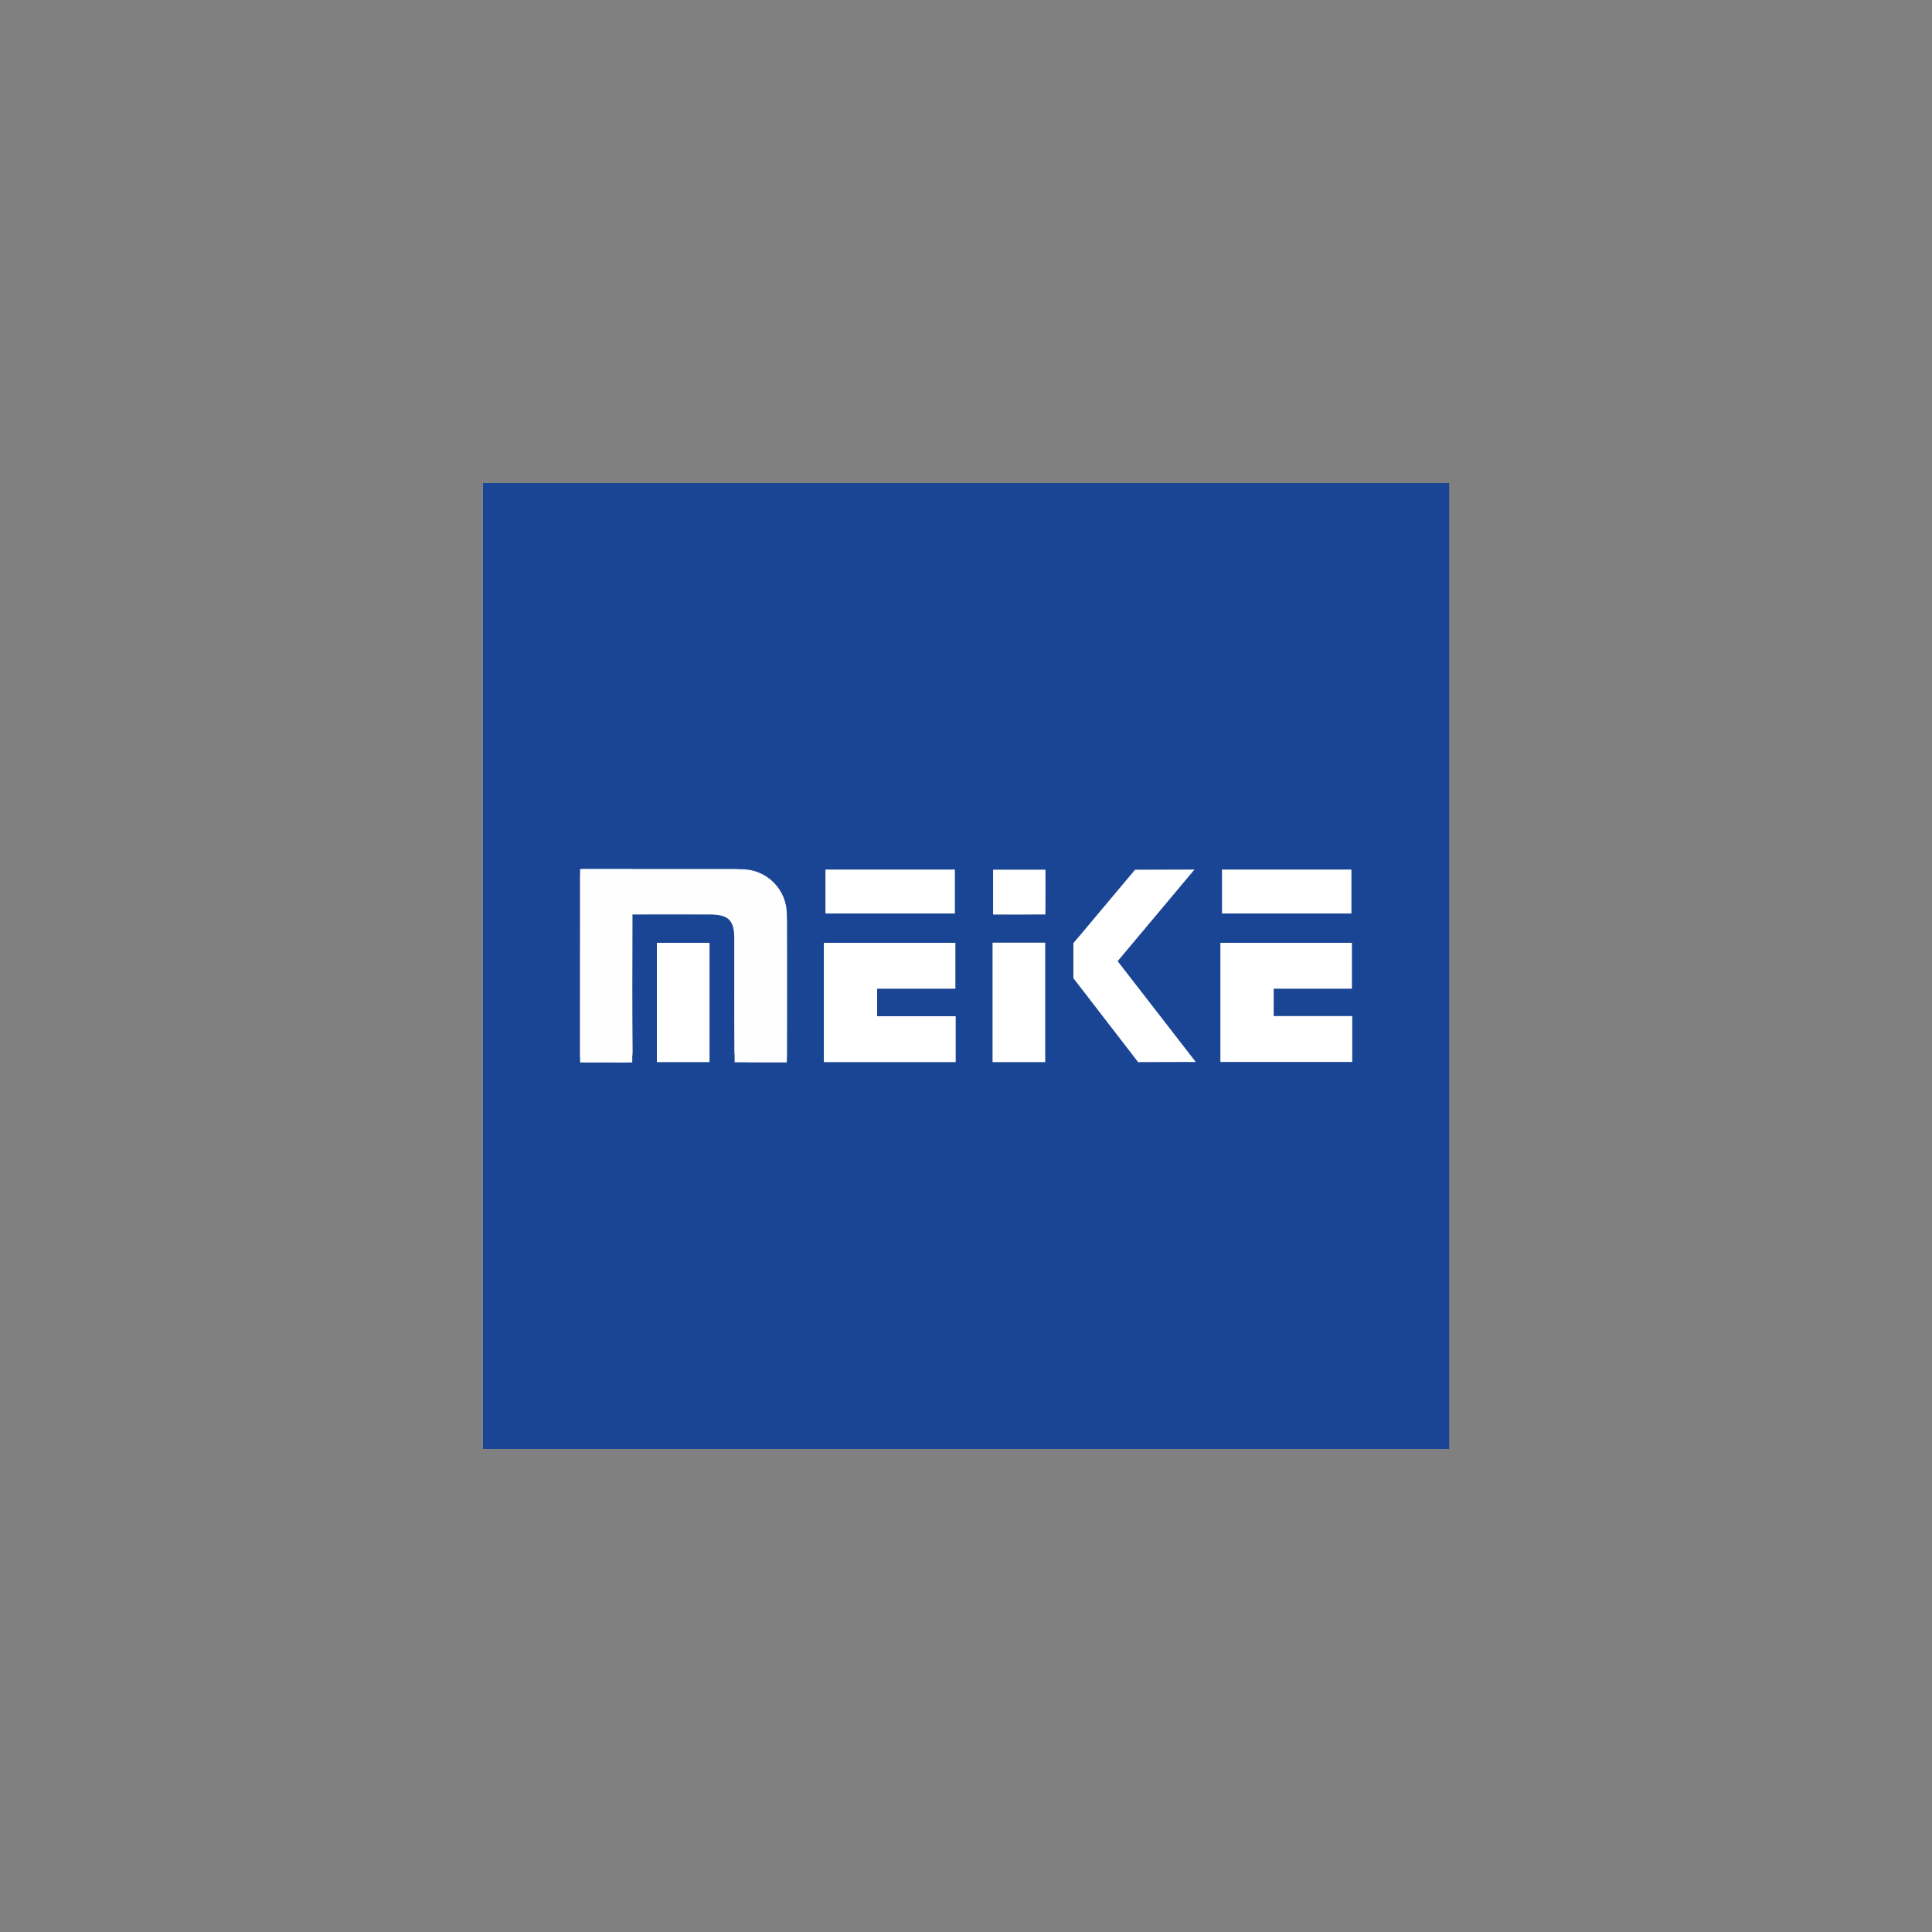 <svg xmlns="http://www.w3.org/2000/svg" viewBox="0 0 1200 1200" width="1200" height="1200"><rect x="0" y="0" width="1200" height="1200" fill="#808080" stroke="none"/><title>meike-logo</title><style>		.s0 { fill: #194594 } 		.s1 { fill: #ffffff } 		.s2 { fill: #fefefe } 	</style><g id="Layer 1"><path id="&lt;Compound Path&gt;" class="s0" d="m300 300q300.1 0 600.1 0 0 300 0 600-300 0-600.1 0"></path><path id="&lt;Path&gt;" class="s1" d="m488.6 659.7c-10 0-19.8 0.2-29.5-0.3-1.1 0-2.9-3.7-2.9-5.7-0.2-23.4-0.1-46.8-0.1-70.1 0-12.2-3.5-15.6-15.7-15.6-15.6-0.1-31.1 0-47.6 0 0 2.7 0 5 0 7.3-0.1 25.9-0.2 51.9 0.1 77.9 0 5.4-1.8 7-6.9 6.7-7-0.4-14-0.2-21-0.1-3.1 0.1-4.7-0.9-4.7-4.4 0.1-37.4 0-74.8 0.1-112.1 0-1 0.4-1.9 0.7-3.5 2.1 0 4 0 6 0 29.5 0 59.1 0 88.7 0 19.2 0.1 33 13.6 33 32.7 0.1 27 0 54 0 81 0 1.8-0.1 3.5-0.2 6.2z"></path><path id="&lt;Path&gt;" class="s1" d="m616.9 567.9c0-9.6 0-18.3 0-27.6 10.6 0 21 0 32.3 0 0 8.3 0.1 16.4-0.1 24.6-0.1 1-2.2 2.9-3.4 2.9-9.3 0.2-18.7 0.1-28.8 0.1z"></path><path id="&lt;Path&gt;" fill-rule="evenodd" class="s1" d="m440.7 585.6v74.1h-32.7v-74.1z"></path><path id="&lt;Path&gt;" fill-rule="evenodd" class="s1" d="m649.3 540.3v27.7h-32.4v-27.7z"></path><path id="&lt;Path&gt;" fill-rule="evenodd" class="s1" d="m649.2 585.5v74.2h-32.7v-74.2z"></path><path id="&lt;Path&gt;" class="s1" d="m512.7 540.1c26.8 0 53.3 0 80.4 0 0 9 0 17.9 0 27.3-26.6 0-53.2 0-80.4 0 0-8.8 0-17.7 0-27.3z"></path><path id="&lt;Path&gt;" class="s1" d="m759 540.1c26.8 0 53.3 0 80.4 0 0 9 0 17.8 0 27.3-26.6 0-53.2 0-80.4 0 0-8.8 0-17.7 0-27.3z"></path><path id="&lt;Path&gt;" class="s2" d="m488.7 567.8v92h-32.4v-81.3c0-5.9-4.8-10.7-10.7-10.7h-52.9v92.1h-32.4v-120.1h32.4v0.1h68c15.5 0 28 12.5 28 27.9z"></path><path id="&lt;Path&gt;" class="s1" d="m839.9 631.1v28.5h-81.9v-74h81.7v28.5h-48.6v17z"></path><path id="&lt;Path&gt;" class="s1" d="m742.7 659.6l-35.8 0.1-31.3-40.6-4.8-6.2-4.1-5.3v-21.8l1.9-2.3 1.5-1.7 34.9-41.6 36.9-0.1-47.7 56.9z"></path><path id="&lt;Path&gt;" class="s1" d="m593.6 631.2v28.5h-81.9v-74.1h81.7v28.5h-48.6v17.1z"></path></g></svg>